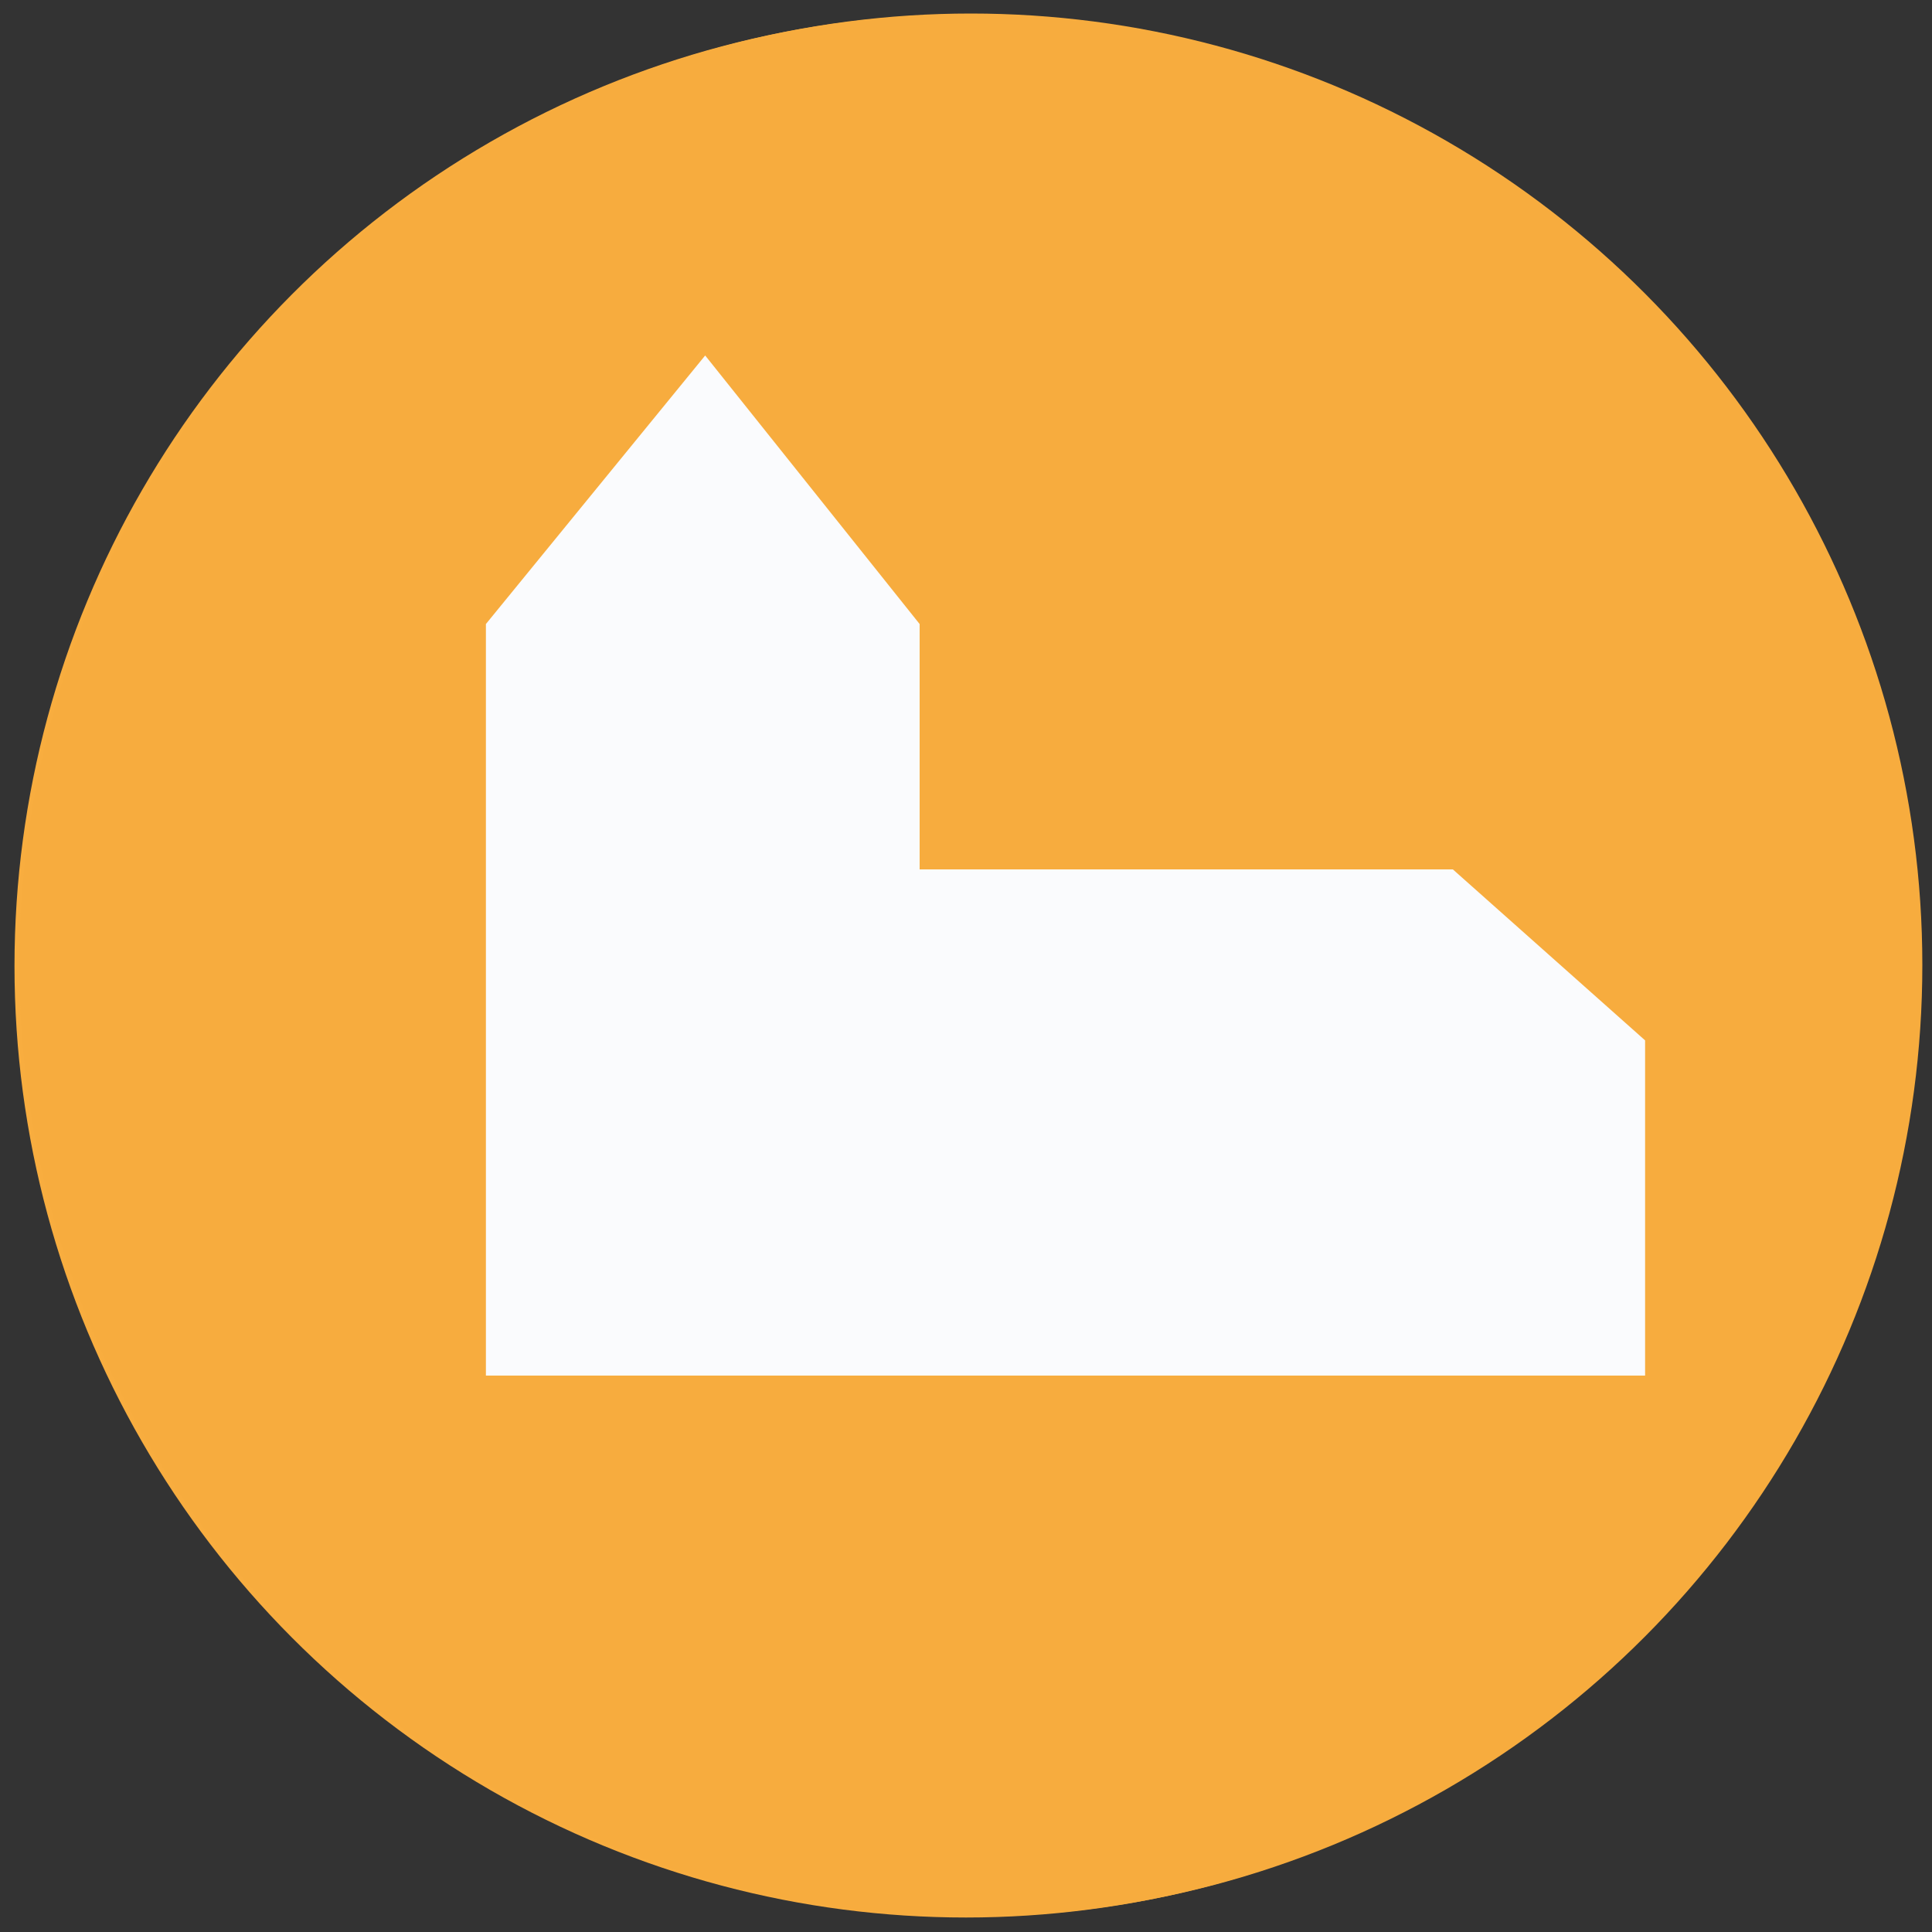 <?xml version="1.0" encoding="utf-8"?>
<!-- Generator: Adobe Illustrator 25.4.1, SVG Export Plug-In . SVG Version: 6.00 Build 0)  -->
<svg version="1.1" id="Layer_1" xmlns="http://www.w3.org/2000/svg" xmlns:xlink="http://www.w3.org/1999/xlink" x="0px" y="0px"
	 viewBox="0 0 200 200" style="enable-background:new 0 0 200 200;" xml:space="preserve">
<rect x="0" y="0" width="200" height="200" fill="#333333" stroke="none"/>
<style type="text/css">
	.st0{fill:#F8AD3F;}
	.st1{fill:#FFFFFF;}
	.st2{fill:#F7AC3E;}
	.st3{fill:#FAFBFD;}
</style>
<circle class="st0" cx="100" cy="100" r="98.5"/>
<path class="st1" d="M167.8,138.1c-0.4-3.2-1.1-6.5-1.9-9.7c-5.6-20.4-20.3-37.2-39.8-45.6c0.4-7.3-0.4-14.6-2.4-21.7
	c-3.9-14.4-12.3-26.9-24-36.1L96,22.2L92.4,25C74.3,39.4,64.3,62,66,84.8c-21,10.5-35.4,31.4-38,54.9l-0.4,4.5l4.3,1.5
	c7.8,2.8,15.8,4.3,24,4.3c6.3,0,12.5-0.9,18.8-2.6c7.8-2.2,14.9-5.6,21.4-9.9c11.9,8.2,25.9,12.7,40.4,12.7c6.3,0,12.5-0.9,18.8-2.6
	c3.2-0.9,6.3-1.9,9.3-3.2l4.1-1.7L167.8,138.1L167.8,138.1L167.8,138.1z M105.4,129.5c9.5-9.5,16.2-21.5,19.2-34.6
	c14.7,7.5,25.7,20.9,30,36.6c0.4,1.3,0.6,2.4,0.9,3.7c-1.1,0.4-2.4,0.9-3.7,1.1C136.3,140.7,119.2,138.1,105.4,129.5L105.4,129.5z
	 M40.1,136.2c3.2-16.6,13.2-30.8,27.7-39.4c0.2,0.6,0.2,1.1,0.4,1.7c3.2,11.8,9.5,22.4,18.2,31c-4.8,2.8-9.7,5.2-15.1,6.7
	C61.1,139,50.3,139,40.1,136.2L40.1,136.2z M95.9,122.4c-7.8-7.3-13.4-16.6-16.2-26.9c-0.4-1.1-0.6-2.4-0.9-3.7
	c1.1-0.4,2.4-0.9,3.5-1.1c10.4-2.8,21-2.8,31.1,0C111.2,102.9,104.9,114.1,95.9,122.4L95.9,122.4z M79.2,79.6
	c-0.6,0.2-1.1,0.2-1.7,0.4c0-16.1,6.7-31.8,18.6-42.8c7.8,7.3,13.4,16.6,16.2,26.9c1.3,4.9,2.2,9.9,2.2,14.8
	C103,76.2,90.9,76.4,79.2,79.6L79.2,79.6z"/>
<circle class="st2" cx="100.5" cy="99.9" r="98.5"/>
<polygon class="st3" points="150.4,90 95.2,90 95.2,64.6 73,36.8 50.3,64.6 50.3,90 50.3,117.1 50.3,142.4 170.3,142.4 170.3,107.7 
	"/>
</svg>
